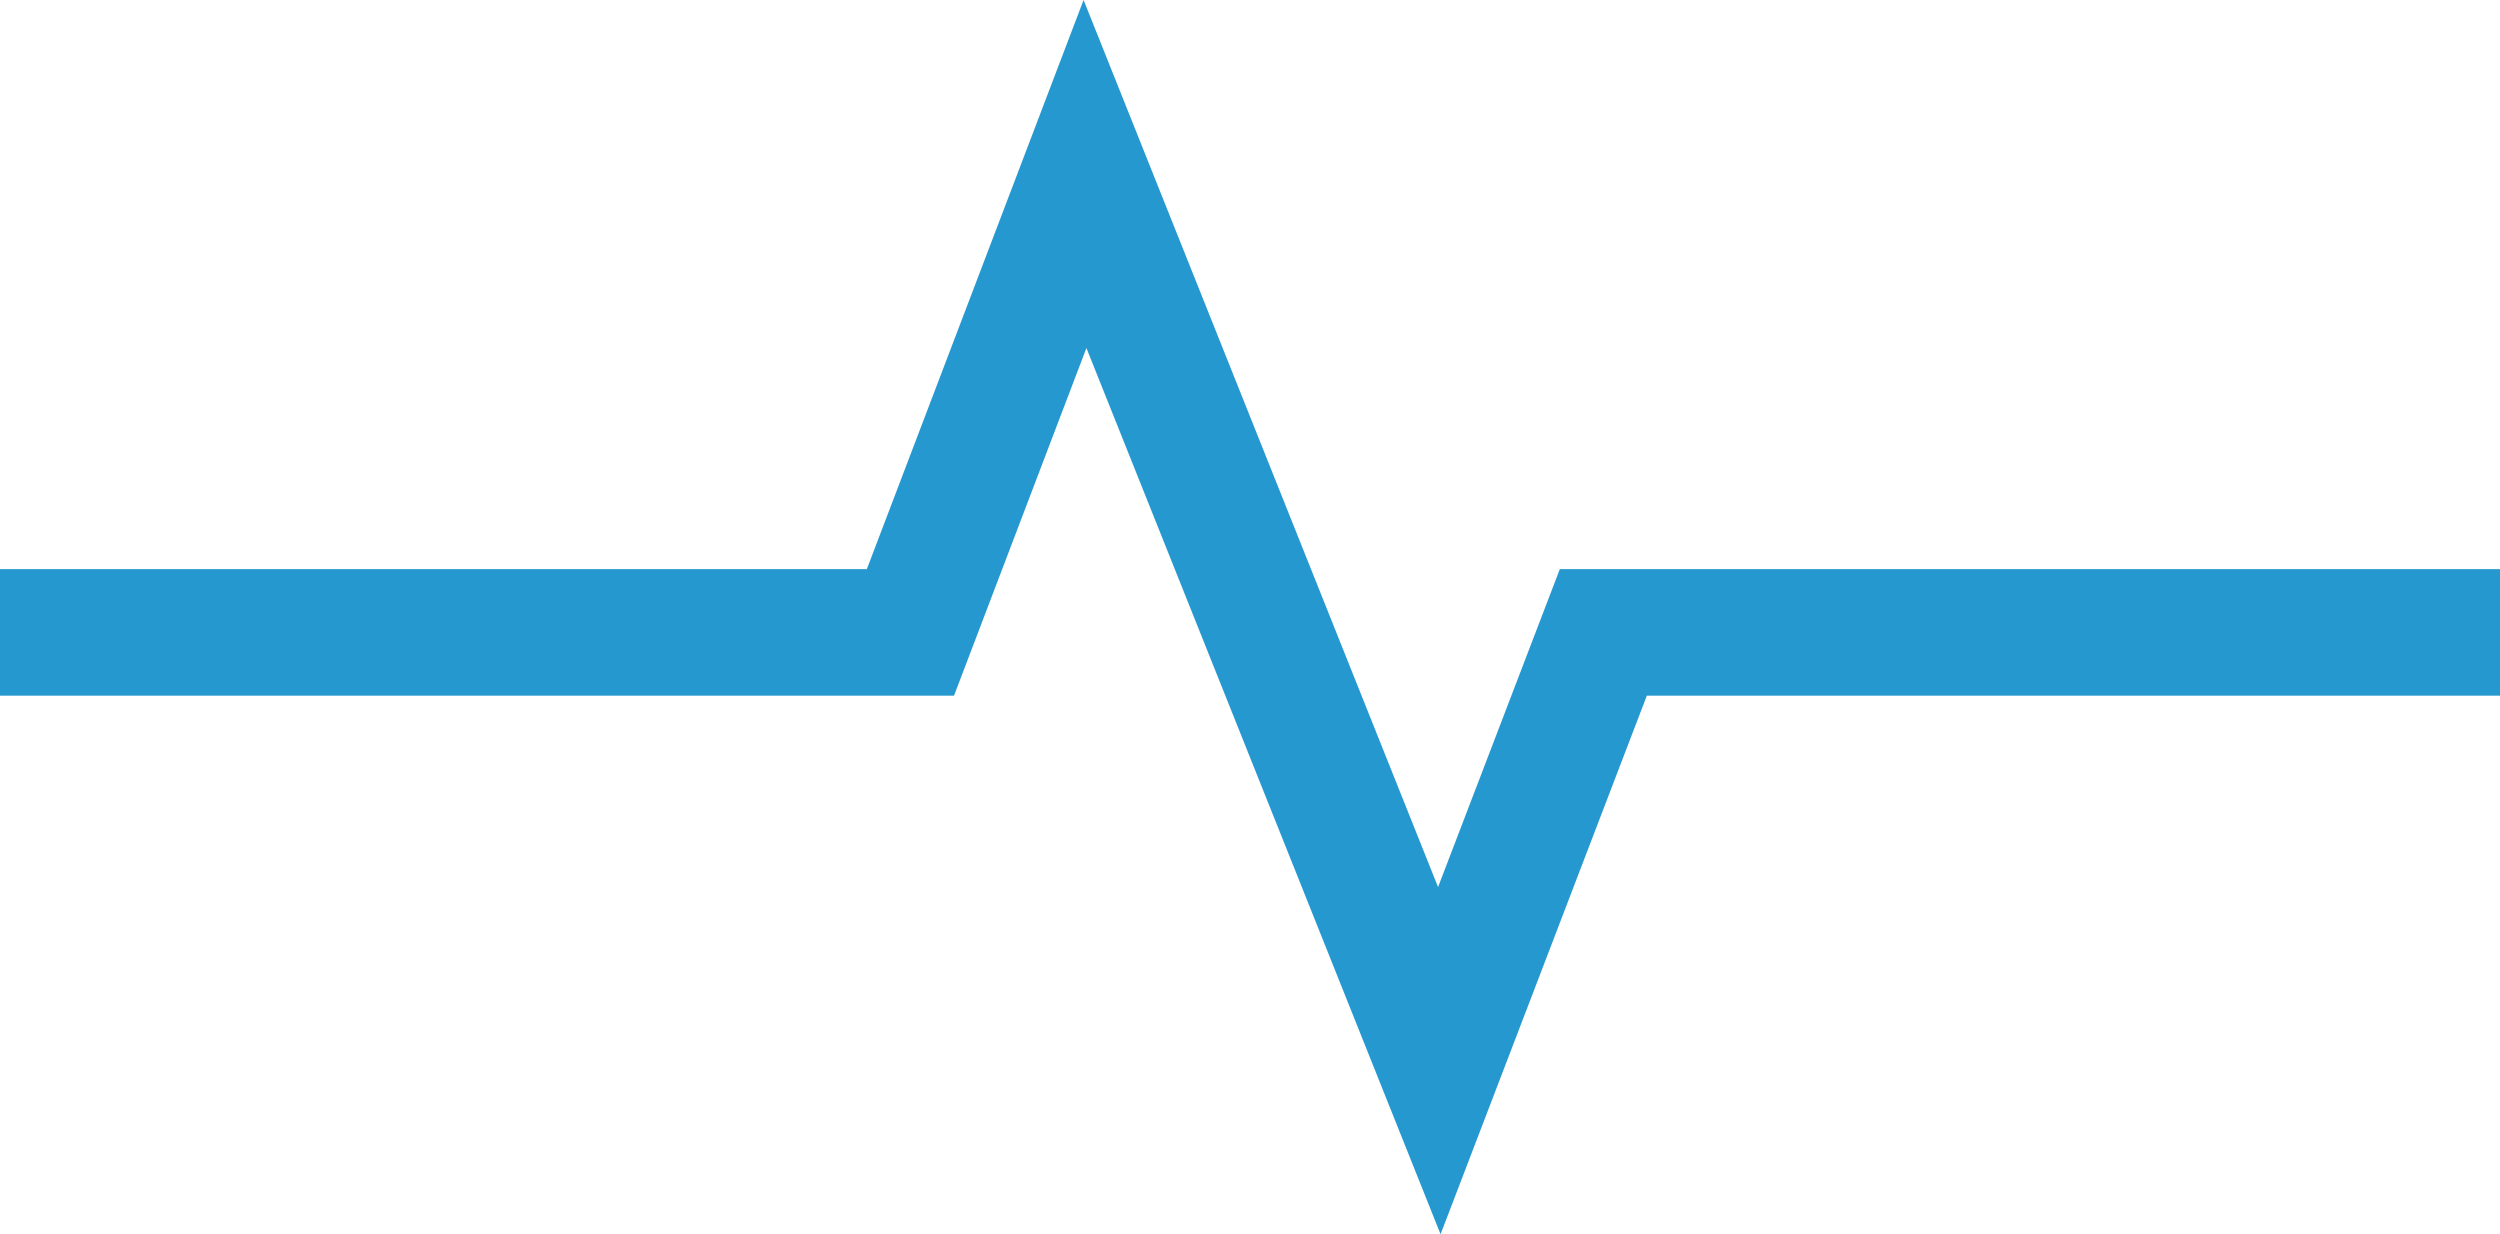 <?xml version="1.0" encoding="UTF-8" standalone="no"?>
<svg
   xmlns:dc="http://purl.org/dc/elements/1.1/"
   xmlns:cc="http://creativecommons.org/ns#"
   xmlns:rdf="http://www.w3.org/1999/02/22-rdf-syntax-ns#"
   xmlns:svg="http://www.w3.org/2000/svg"
   xmlns="http://www.w3.org/2000/svg"
   xmlns:sodipodi="http://sodipodi.sourceforge.net/DTD/sodipodi-0.dtd"
   xmlns:inkscape="http://www.inkscape.org/namespaces/inkscape"
   id="Layer_1"
   data-name="Layer 1"
   viewBox="0 0 276.66 136.587"
   version="1.1"
   sodipodi:docname="health-digest-icon-short-pulse.svg"
   width="276.66"
   height="136.587"
   inkscape:version="0.92.3 (2405546, 2018-03-11)">
  <sodipodi:namedview
     pagecolor="#ffffff"
     bordercolor="#666666"
     borderopacity="1"
     objecttolerance="10"
     gridtolerance="10"
     guidetolerance="10"
     inkscape:pageopacity="0"
     inkscape:pageshadow="2"
     inkscape:window-width="1468"
     inkscape:window-height="931"
     id="namedview11"
     showgrid="false"
     inkscape:zoom="0.46191183"
     inkscape:cx="25.62"
     inkscape:cy="-118.91947"
     inkscape:window-x="2986"
     inkscape:window-y="112"
     inkscape:window-maximized="0"
     inkscape:current-layer="Layer_1"
     scale-x="0.7"
     fit-margin-top="0"
     fit-margin-left="0"
     fit-margin-right="0"
     fit-margin-bottom="0"
     inkscape:pagecheckerboard="false" />
  <defs
     id="defs4">
    <style
       id="style2">.cls-1{fill:#fafafa;}.cls-2{fill:none;stroke:#2498cf;stroke-miterlimit:10;stroke-width:14px;}</style>
  </defs>
  <path
     style="fill:none;stroke:#2498cf;stroke-width:14px;stroke-miterlimit:10"
     d="m 0,69.986 h 100.75 l 19.32,-50.73 39.21,98.12 18.15,-47.39 h 99.23"
     id="polyline8"
     inkscape:connector-curvature="0" />
</svg>

